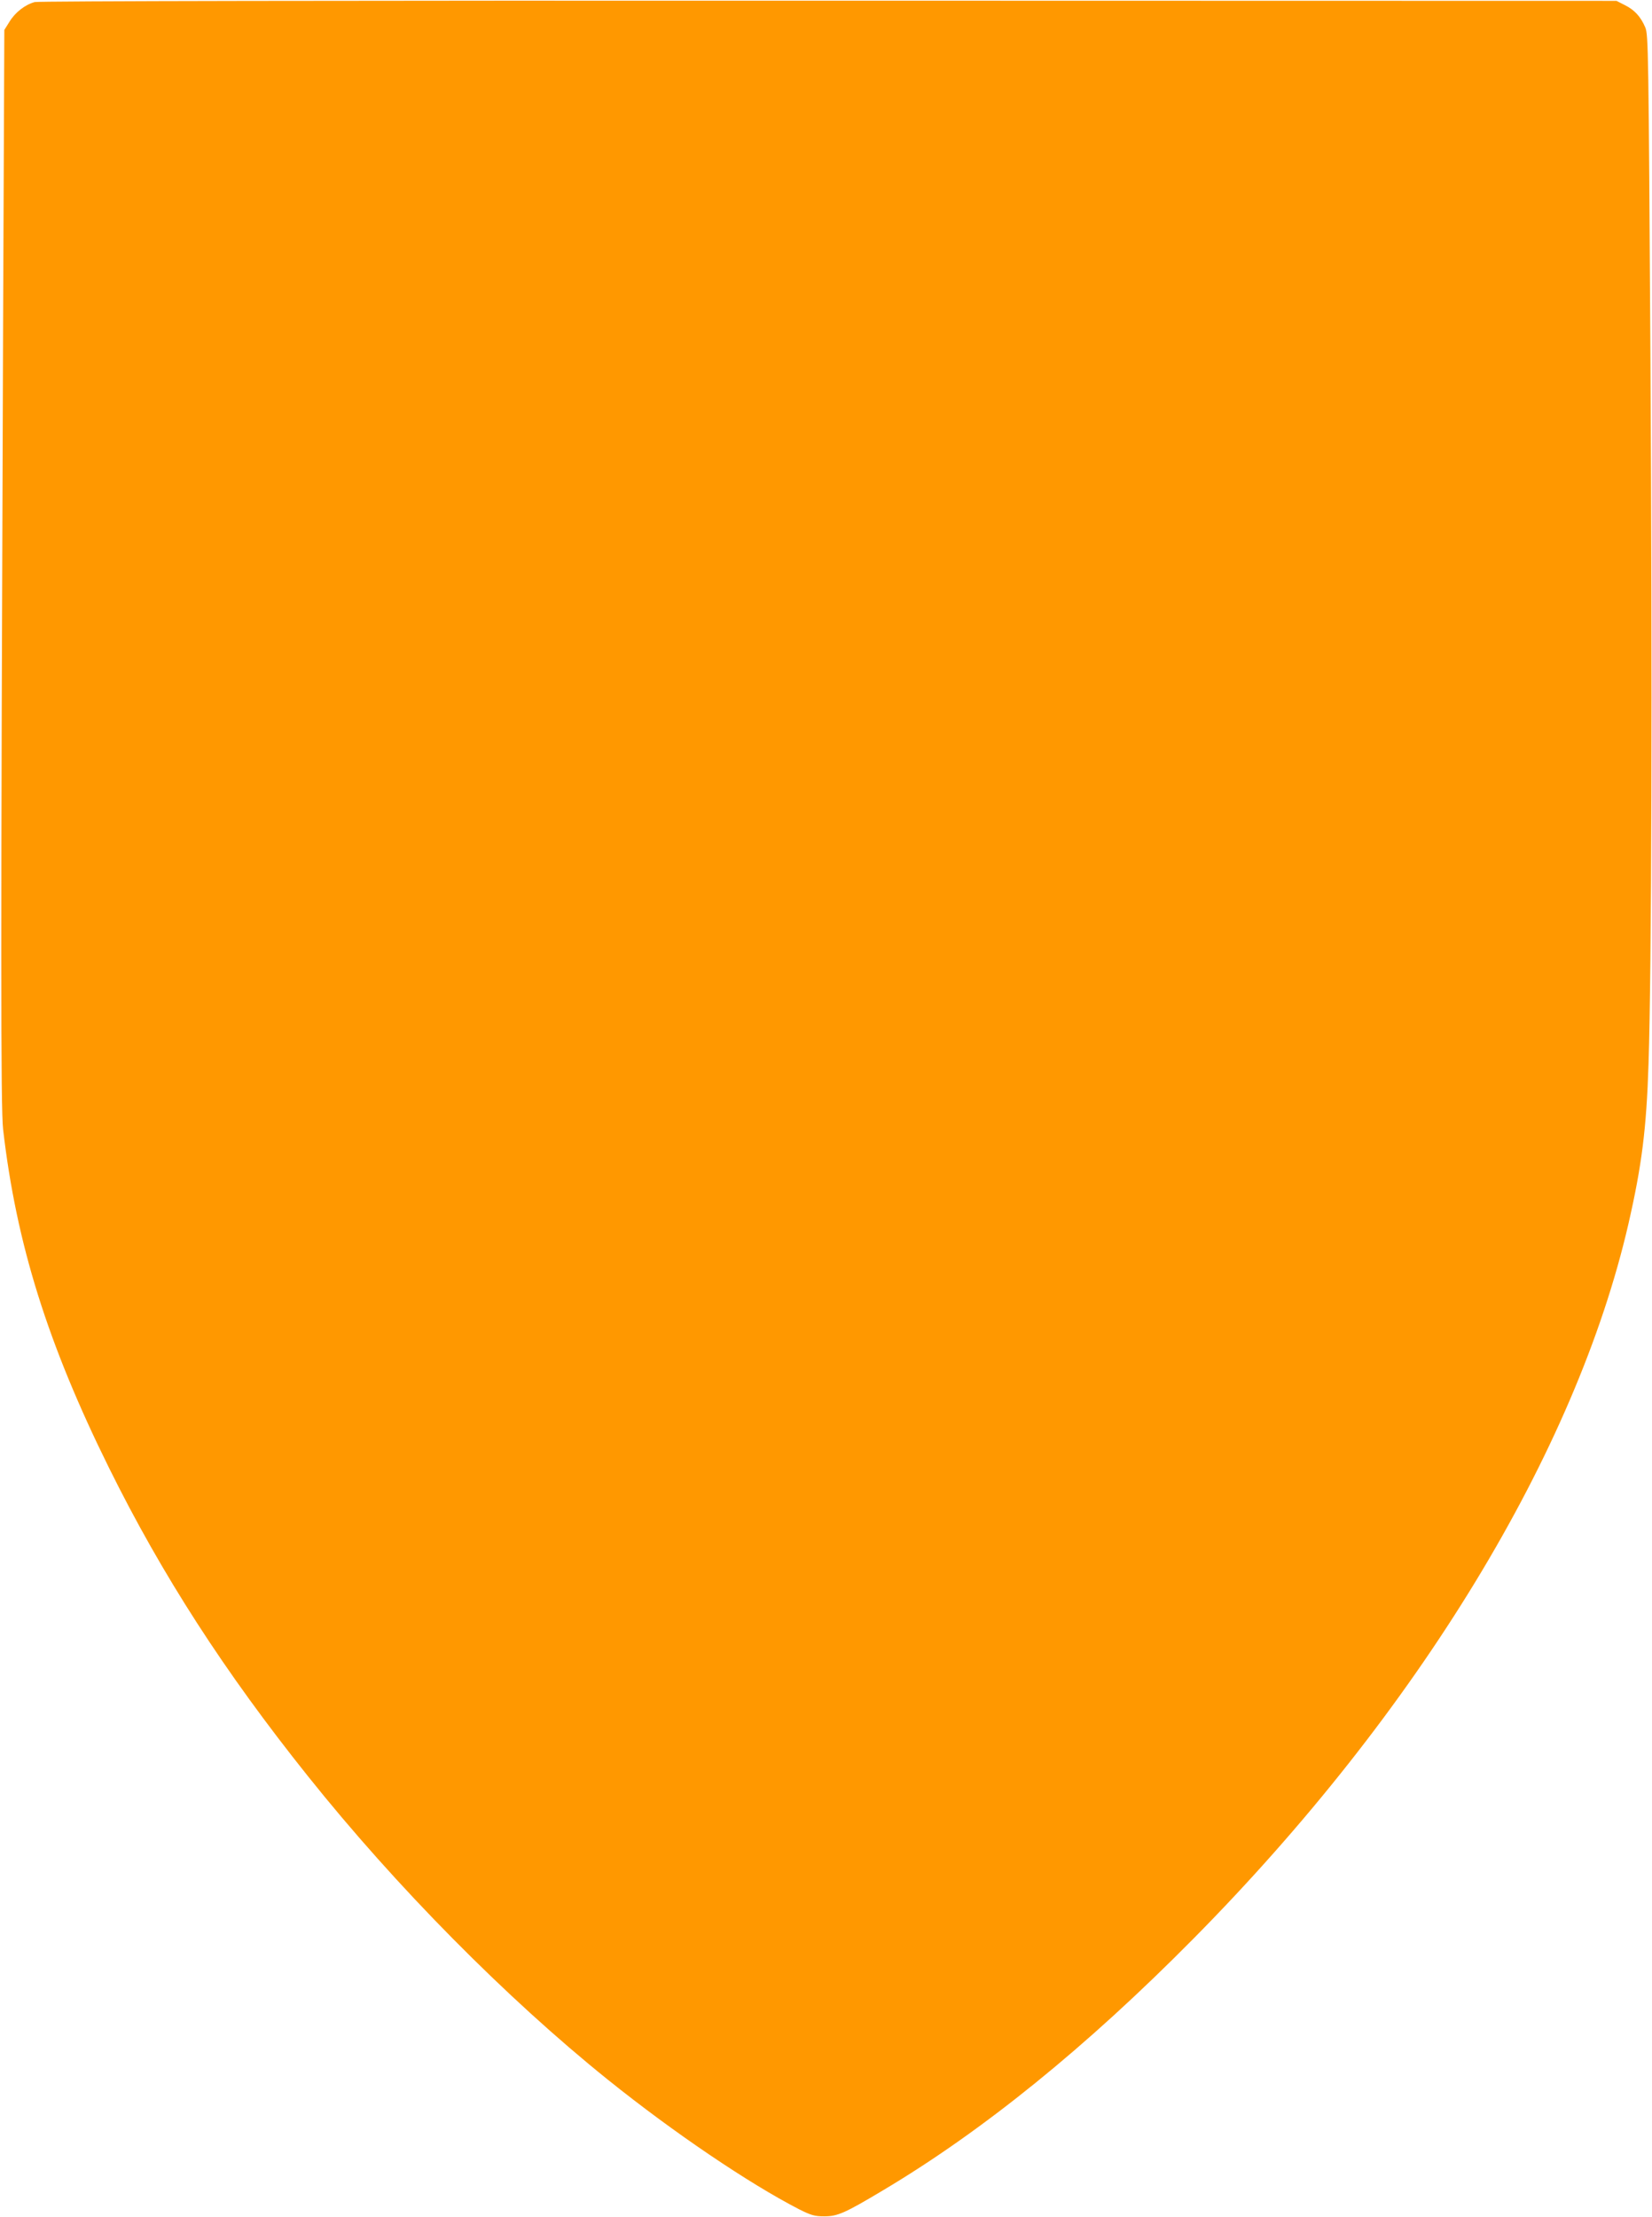 <?xml version="1.0" standalone="no"?>
<!DOCTYPE svg PUBLIC "-//W3C//DTD SVG 20010904//EN"
 "http://www.w3.org/TR/2001/REC-SVG-20010904/DTD/svg10.dtd">
<svg version="1.0" xmlns="http://www.w3.org/2000/svg"
 width="954pt" height="1280pt" viewBox="0 0 954 1280"
 preserveAspectRatio="xMidYMid meet">
<g transform="translate(0,1280) scale(0.1,-0.1)"
fill="#ff9800" stroke="none">
<path d="M200 12788 c-55 -15 -112 -59 -145 -113 l-30 -48 -7 -1666 c-14
-3651 -14 -4559 0 -4681 76 -660 258 -1240 612 -1955 306 -618 666 -1176 1149
-1780 507 -635 1145 -1280 1731 -1751 381 -306 813 -598 1104 -748 70 -35 90
-41 146 -41 77 0 118 18 339 150 578 344 1175 828 1792 1452 1297 1311 2209
2809 2513 4128 77 336 104 549 116 925 18 554 22 2218 11 4067 -11 1783 -12
1874 -30 1915 -26 61 -61 100 -117 128 l-49 25 -4550 1 c-2867 1 -4563 -2
-4585 -8z"/>
</g>
</svg>
